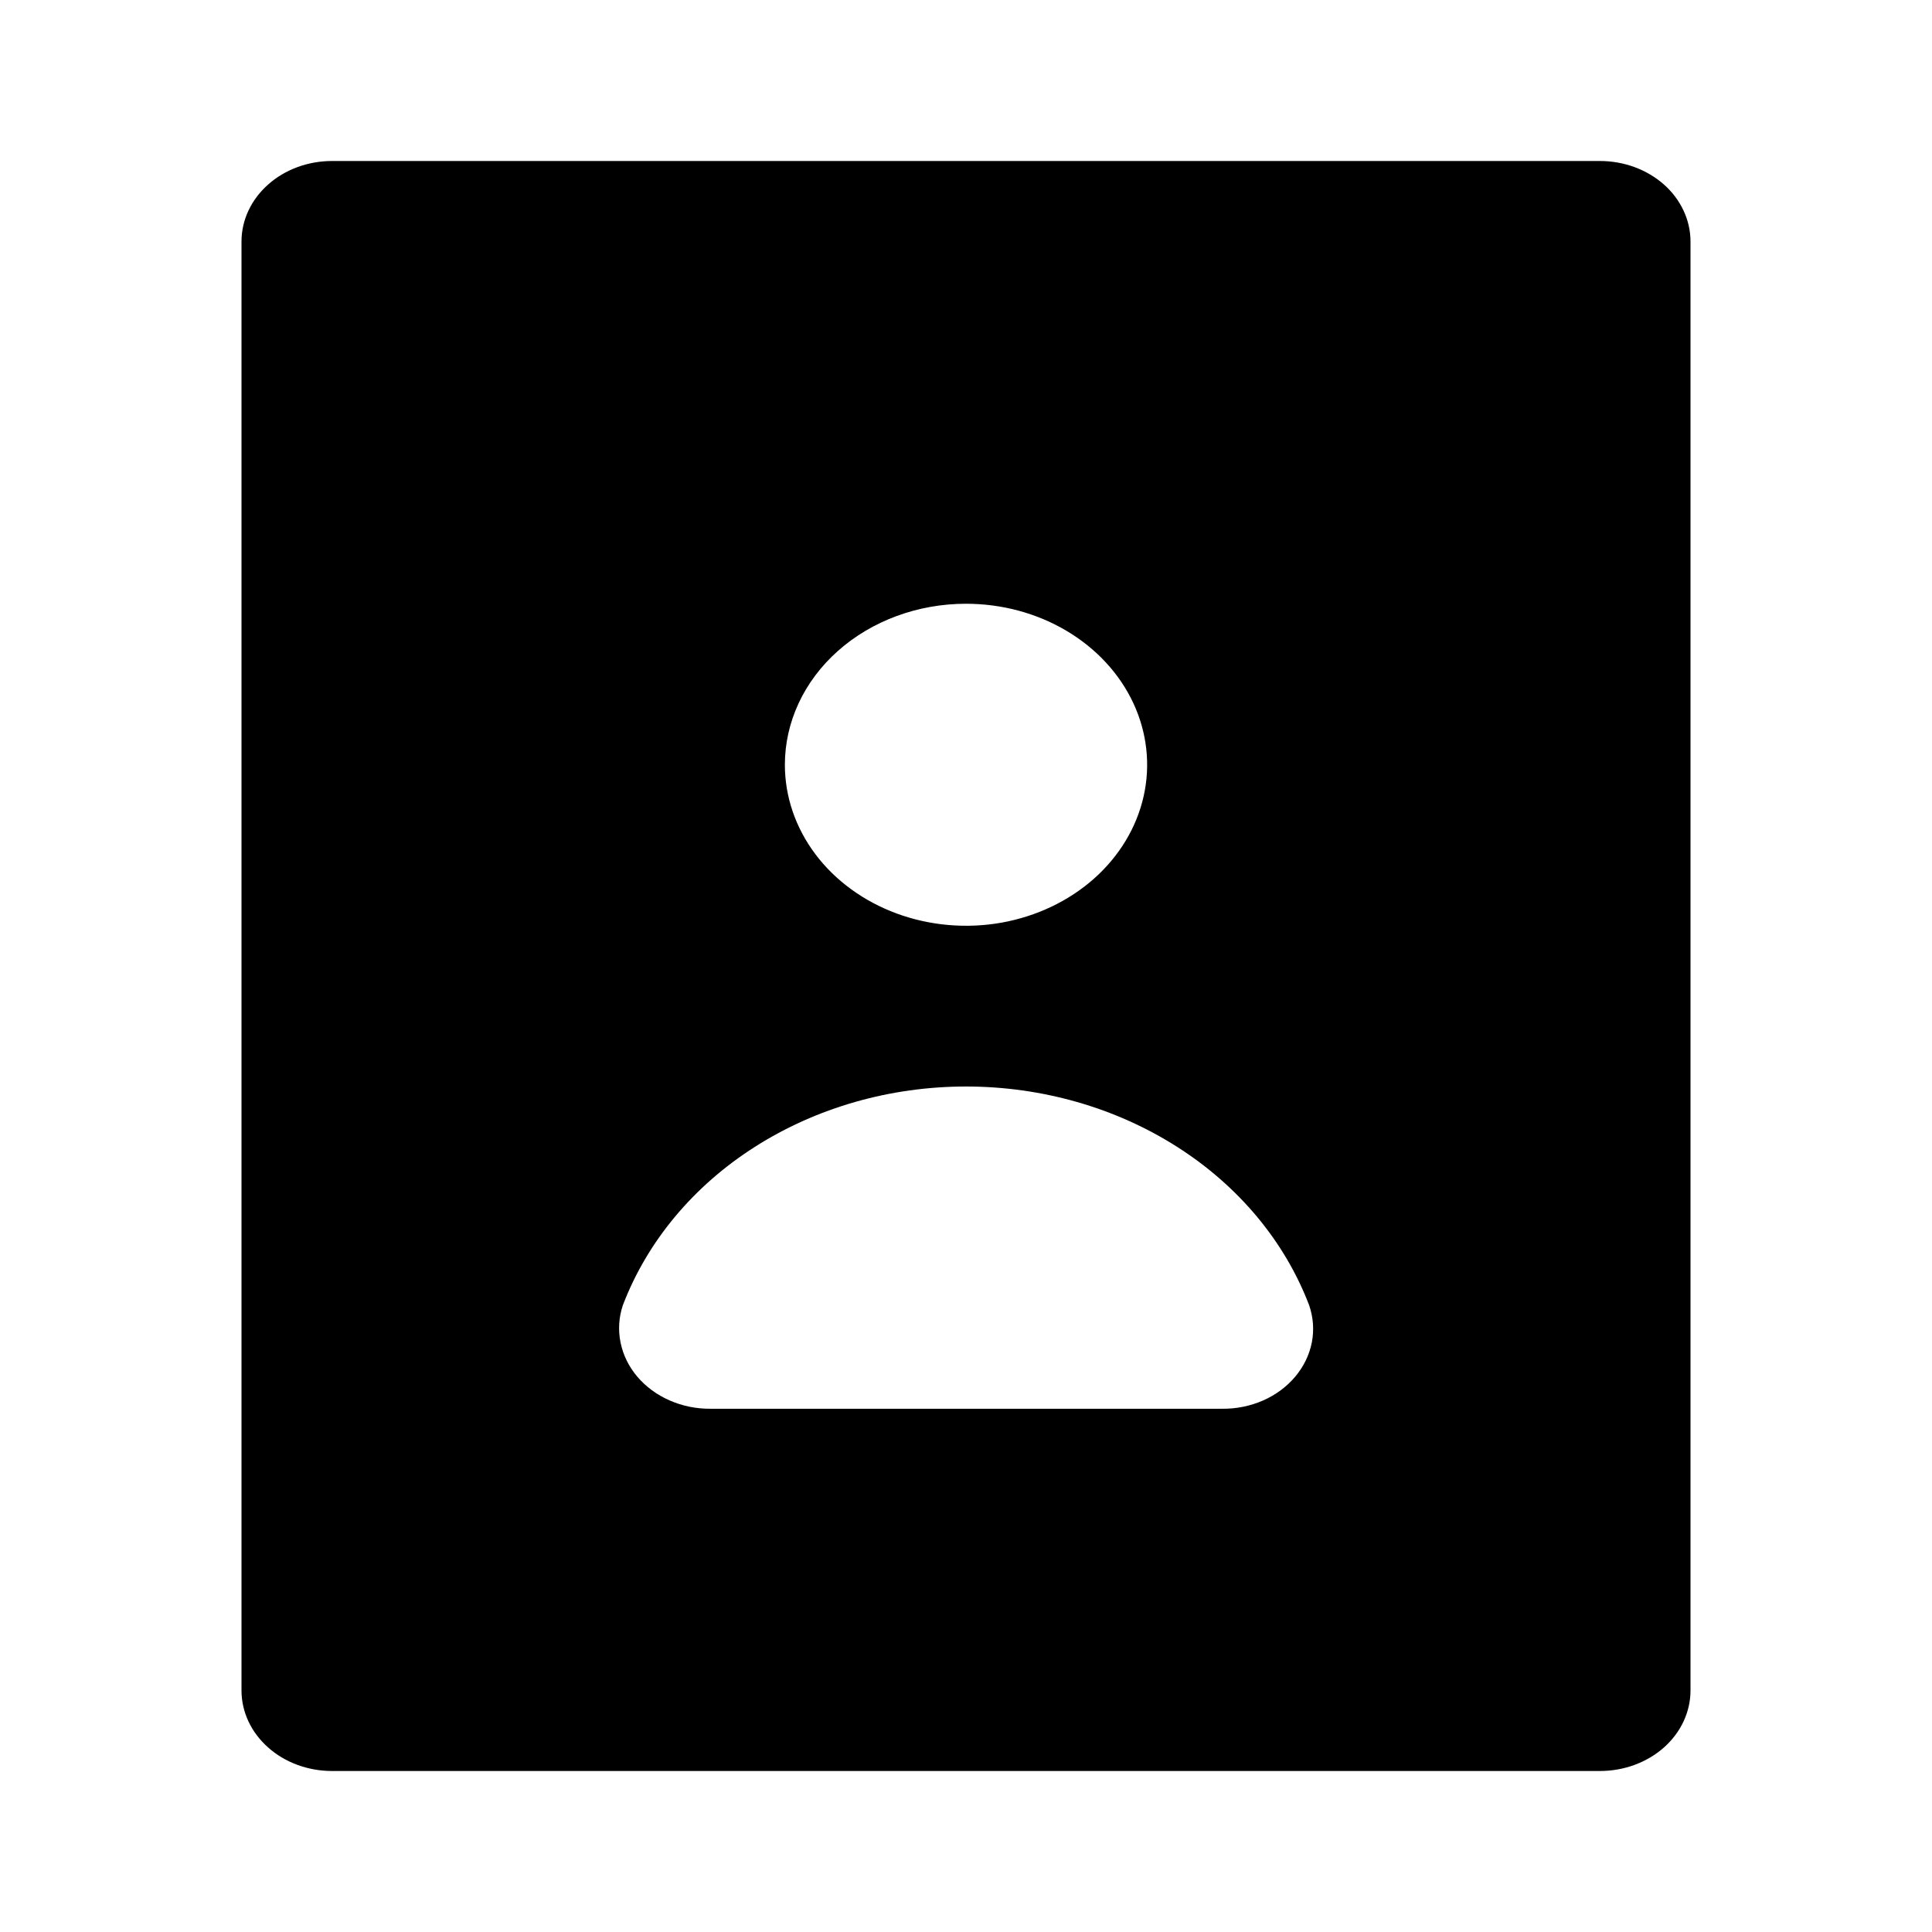 <svg width="24" height="24" viewBox="0 0 24 24" fill="none" xmlns="http://www.w3.org/2000/svg">
<path d="M3 21C3 21.265 3.119 21.52 3.33 21.707C3.54 21.895 3.827 22 4.125 22H19.875C20.173 22 20.459 21.895 20.671 21.707C20.881 21.52 21 21.265 21 21V3C21 2.735 20.881 2.48 20.671 2.293C20.459 2.105 20.173 2 19.875 2H4.125C3.827 2 3.54 2.105 3.33 2.293C3.119 2.48 3 2.735 3 3V21ZM12 7.5C12.445 7.5 12.88 7.617 13.25 7.837C13.62 8.057 13.908 8.369 14.079 8.735C14.249 9.1 14.294 9.502 14.207 9.89C14.12 10.278 13.906 10.634 13.591 10.914C13.276 11.194 12.875 11.384 12.439 11.462C12.002 11.539 11.55 11.499 11.139 11.348C10.728 11.196 10.376 10.94 10.129 10.611C9.882 10.282 9.75 9.896 9.75 9.5C9.75 8.97 9.987 8.461 10.409 8.086C10.831 7.711 11.403 7.5 12 7.5ZM7.737 16.215C8.039 15.423 8.612 14.734 9.377 14.247C10.142 13.759 11.059 13.497 12 13.497C12.941 13.497 13.858 13.759 14.623 14.247C15.388 14.734 15.961 15.423 16.263 16.215C16.314 16.364 16.326 16.522 16.296 16.676C16.266 16.83 16.195 16.976 16.09 17.101C15.985 17.226 15.848 17.328 15.691 17.397C15.533 17.466 15.36 17.502 15.184 17.5H8.828C8.651 17.502 8.477 17.466 8.319 17.397C8.161 17.328 8.024 17.227 7.917 17.102C7.811 16.977 7.74 16.832 7.709 16.678C7.677 16.523 7.687 16.365 7.737 16.215Z" fill="black"/>
</svg>

